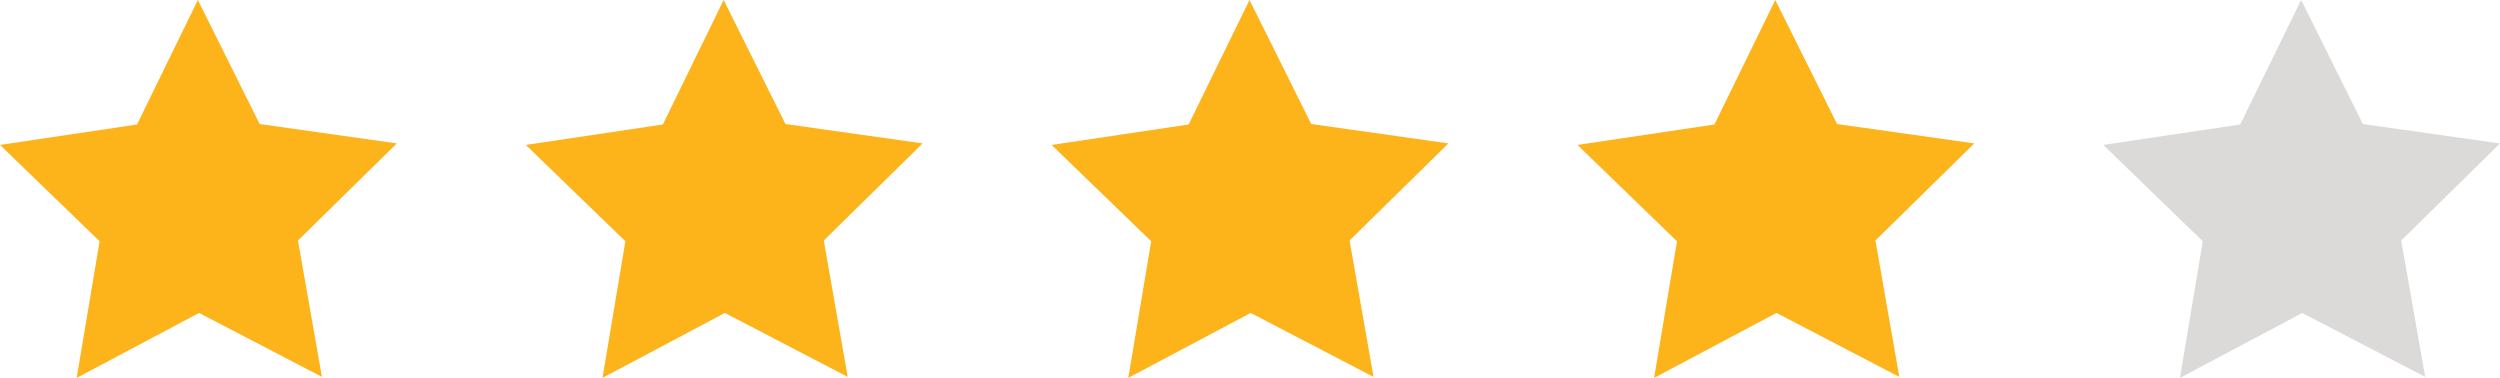 <svg xmlns="http://www.w3.org/2000/svg" viewBox="0 0 427.97 64.7"><title>Asset 33</title><g id="Layer_2" data-name="Layer 2"><g id="Layer_1-2" data-name="Layer 1"><polygon points="55.11 64.52 34.08 53.57 13.13 64.69 17.05 41.3 0 24.81 23.46 21.31 33.87 0 44.45 21.23 67.93 24.55 51.01 41.17 55.11 64.52" fill="#fcb41a"/><polygon points="145.12 64.52 124.09 53.57 103.14 64.69 107.06 41.3 90.01 24.81 113.47 21.31 123.88 0 134.46 21.23 157.94 24.55 141.02 41.17 145.12 64.52" fill="#fcb41a"/><polygon points="235.13 64.52 214.1 53.57 193.15 64.69 197.07 41.3 180.02 24.81 203.48 21.31 213.9 0 224.47 21.23 247.95 24.55 231.03 41.17 235.13 64.52" fill="#fcb41a"/><polygon points="325.14 64.52 304.11 53.57 283.16 64.69 287.08 41.3 270.04 24.81 293.49 21.31 303.91 0 314.48 21.23 337.97 24.55 321.05 41.17 325.14 64.52" fill="#fcb41a"/><polygon points="411.06 41.17 415.16 64.52 394.12 53.58 394.1 53.59 373.18 64.69 377.09 41.3 360.05 24.81 383.5 21.31 393.92 0 394.1 0.34 404.49 21.23 427.97 24.56 411.06 41.17" fill="#dcdad9"/></g></g></svg>